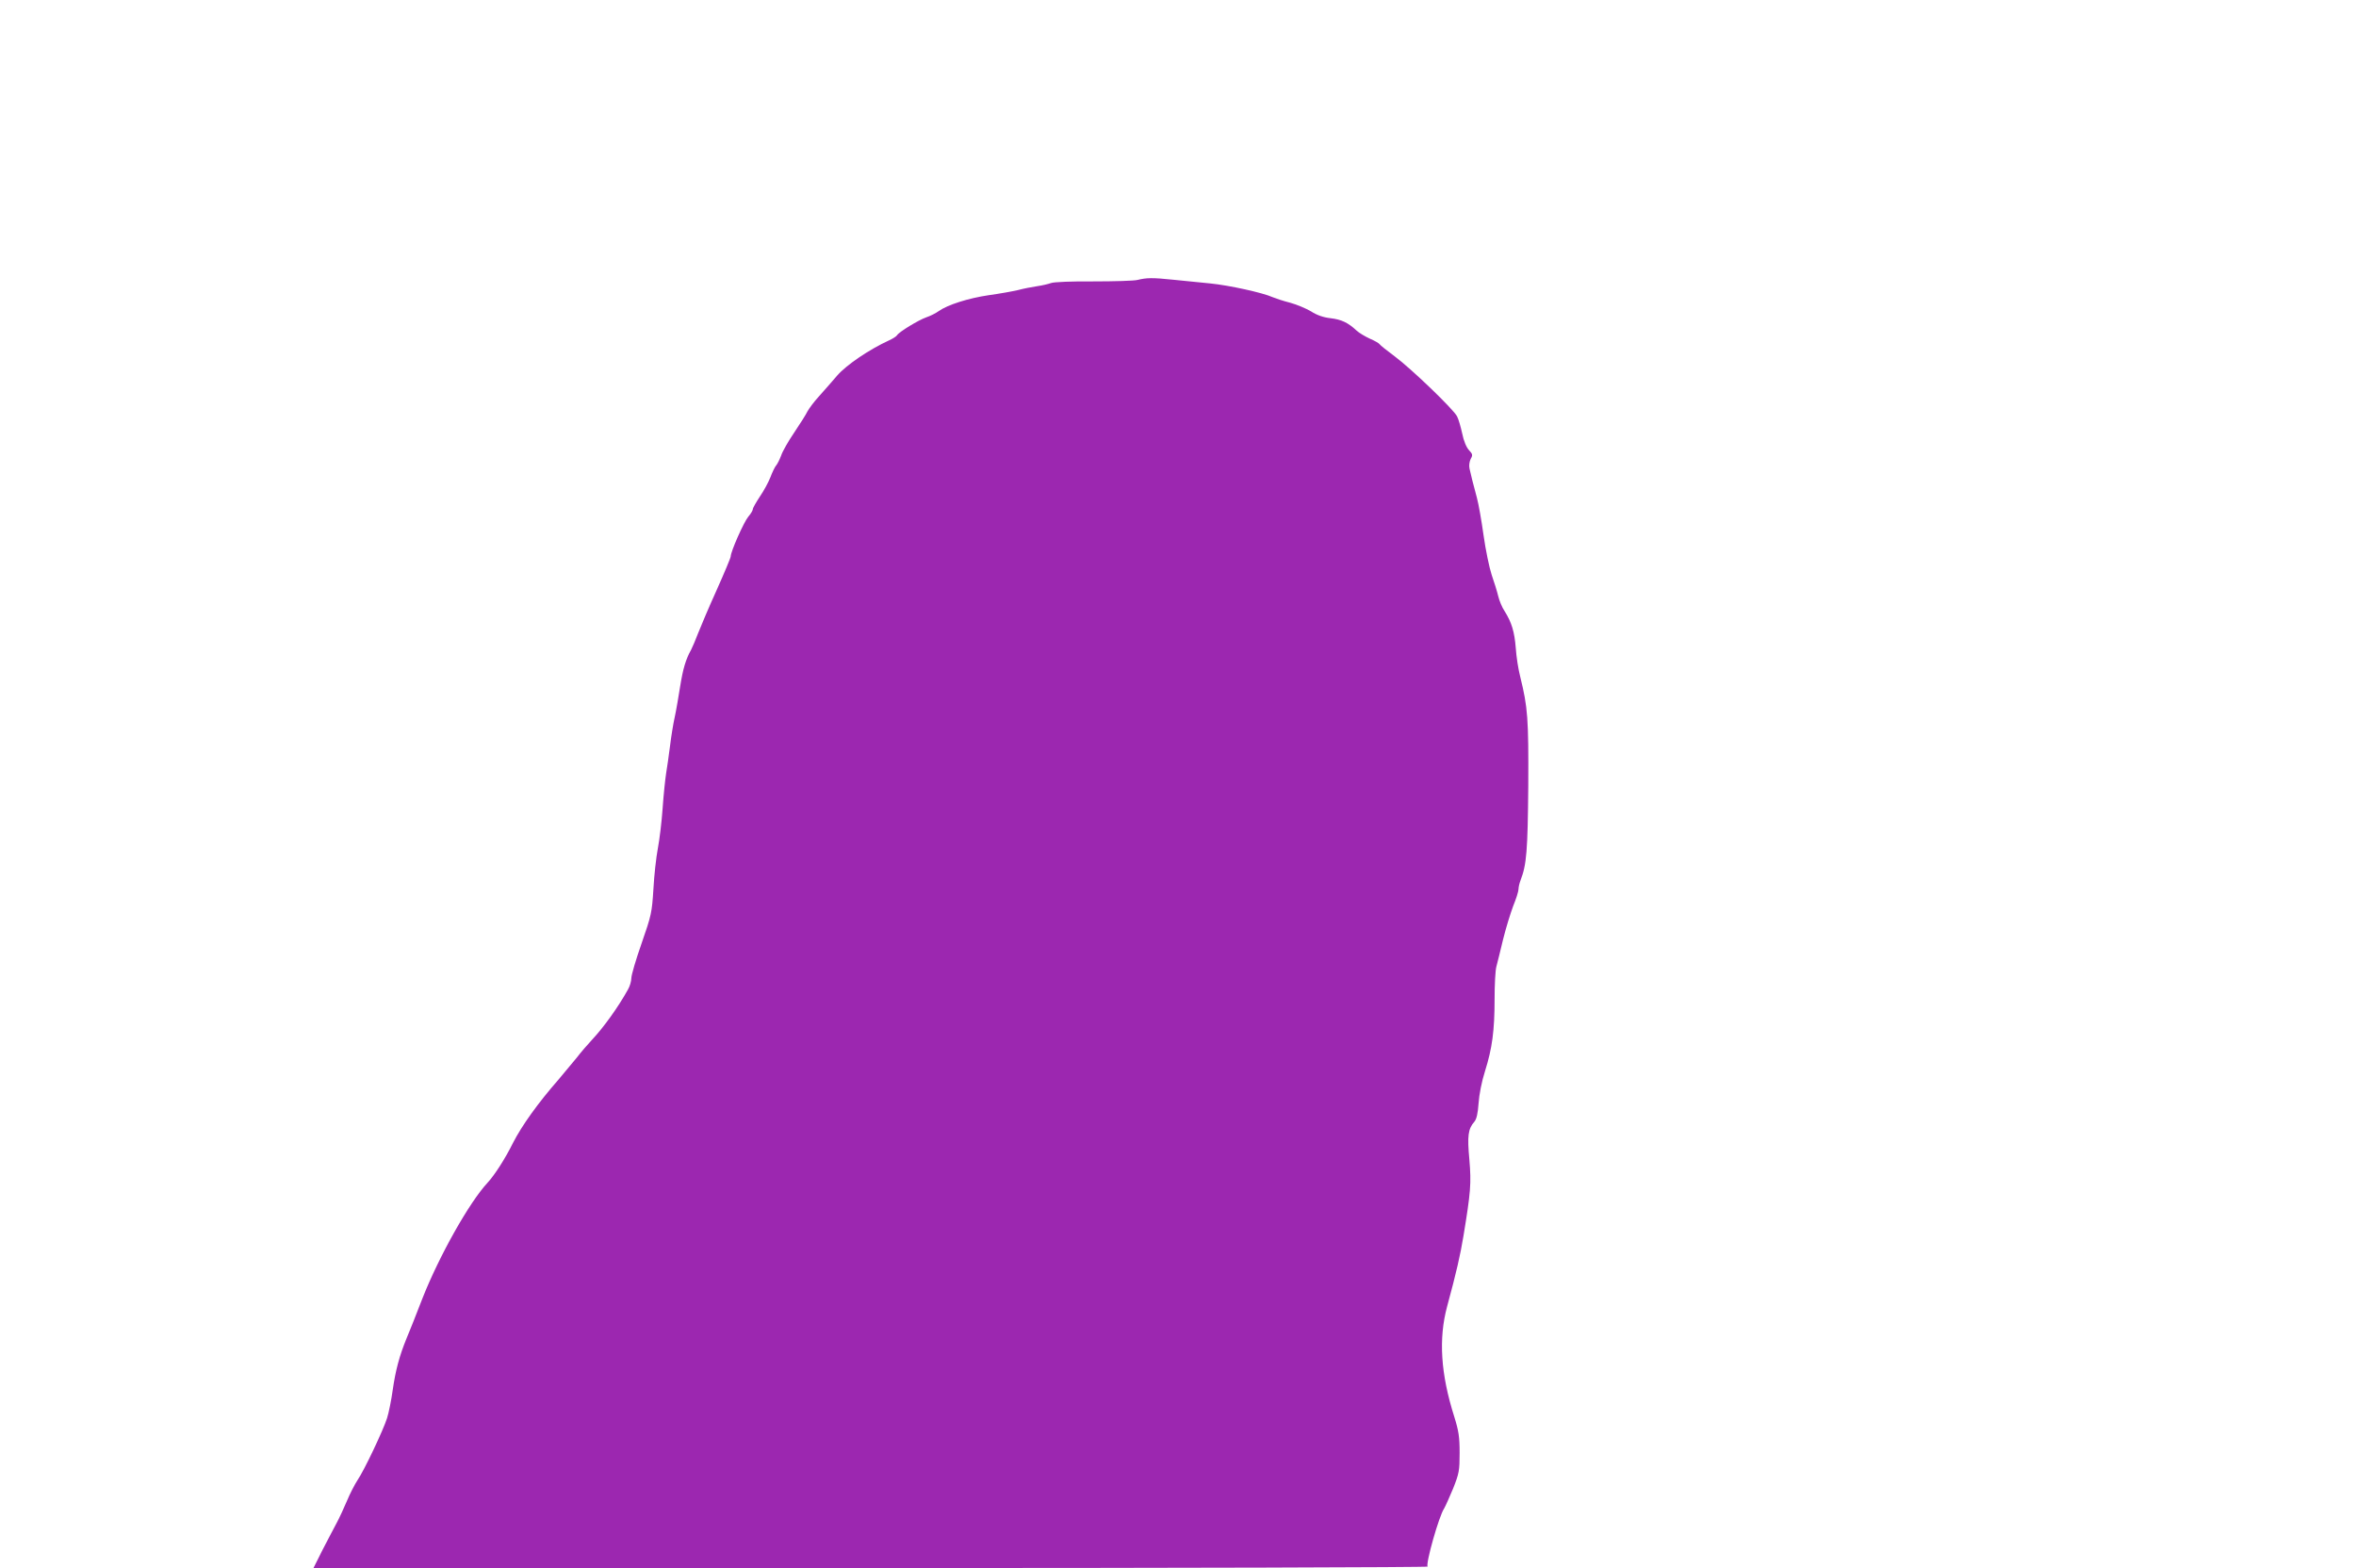 <?xml version="1.0" standalone="no"?>
<!DOCTYPE svg PUBLIC "-//W3C//DTD SVG 20010904//EN"
 "http://www.w3.org/TR/2001/REC-SVG-20010904/DTD/svg10.dtd">
<svg version="1.0" xmlns="http://www.w3.org/2000/svg"
 width="1280pt" height="852pt" viewBox="0 0 1280 852"
 preserveAspectRatio="xMidYMid meet">
<g transform="translate(0,852) scale(0.1,-0.1)"
fill="#9c27b0" stroke="none">
<path d="M6180 6999 c-19 -5 -127 -8 -240 -8 -113 1 -216 -3 -230 -9 -14 -5
-47 -13 -75 -17 -27 -4 -74 -13 -104 -21 -29 -7 -102 -20 -160 -28 -109 -16
-223 -52 -272 -87 -15 -11 -45 -26 -66 -33 -43 -15 -148 -79 -159 -97 -3 -6
-23 -19 -43 -28 -107 -49 -232 -133 -283 -192 -29 -34 -74 -85 -99 -113 -26
-28 -53 -65 -62 -81 -8 -17 -41 -69 -72 -115 -32 -47 -64 -103 -71 -125 -8
-21 -20 -46 -28 -55 -7 -8 -20 -36 -30 -62 -10 -26 -35 -73 -57 -105 -21 -32
-39 -63 -39 -70 0 -6 -11 -25 -25 -41 -24 -29 -95 -189 -95 -215 0 -7 -34 -88
-76 -182 -42 -93 -87 -199 -101 -235 -13 -35 -31 -76 -38 -90 -29 -52 -44
-101 -60 -201 -9 -57 -22 -133 -30 -169 -8 -36 -19 -105 -25 -155 -6 -49 -16
-116 -21 -147 -5 -32 -14 -117 -19 -190 -5 -73 -17 -171 -26 -218 -9 -47 -20
-146 -24 -220 -8 -128 -11 -143 -64 -295 -31 -88 -56 -173 -56 -190 0 -16 -8
-44 -18 -61 -53 -96 -133 -207 -196 -274 -23 -25 -60 -67 -81 -95 -22 -27 -67
-81 -100 -120 -112 -128 -200 -251 -248 -345 -42 -85 -100 -175 -137 -215
-100 -107 -264 -399 -355 -630 -36 -93 -75 -192 -87 -219 -38 -93 -59 -172
-74 -276 -8 -58 -22 -127 -31 -155 -20 -64 -124 -284 -161 -338 -15 -23 -41
-73 -57 -112 -16 -38 -41 -92 -56 -120 -15 -27 -49 -94 -77 -147 l-49 -98
3029 0 c1666 0 3027 4 3024 8 -11 17 62 275 90 316 7 12 29 61 49 109 32 81
35 96 35 192 0 88 -5 120 -29 197 -74 233 -86 424 -39 599 51 188 71 276 89
384 39 237 43 284 32 414 -12 130 -7 167 27 206 12 14 19 44 23 100 3 47 17
119 35 175 39 124 52 220 52 392 0 77 4 157 10 177 5 20 22 86 36 146 15 61
40 142 55 182 16 39 29 80 29 92 0 11 5 32 11 48 33 84 39 161 42 513 2 368
-3 427 -43 590 -11 41 -22 113 -25 160 -7 87 -22 138 -61 200 -13 19 -28 55
-34 80 -6 25 -22 77 -36 117 -13 40 -33 136 -44 215 -11 79 -27 170 -36 203
-9 33 -20 76 -25 95 -4 19 -11 48 -15 63 -4 17 -1 38 6 53 12 21 11 27 -9 48
-14 15 -29 50 -37 91 -8 36 -20 78 -28 93 -20 39 -250 260 -339 326 -42 31
-78 60 -82 66 -3 5 -27 19 -53 30 -26 12 -58 31 -72 44 -46 43 -82 60 -141 67
-39 4 -75 17 -106 37 -27 16 -77 37 -113 47 -36 9 -78 23 -95 30 -55 25 -239
65 -340 75 -55 6 -145 15 -200 20 -115 12 -146 11 -195 -1z"/>
</g>
</svg>
